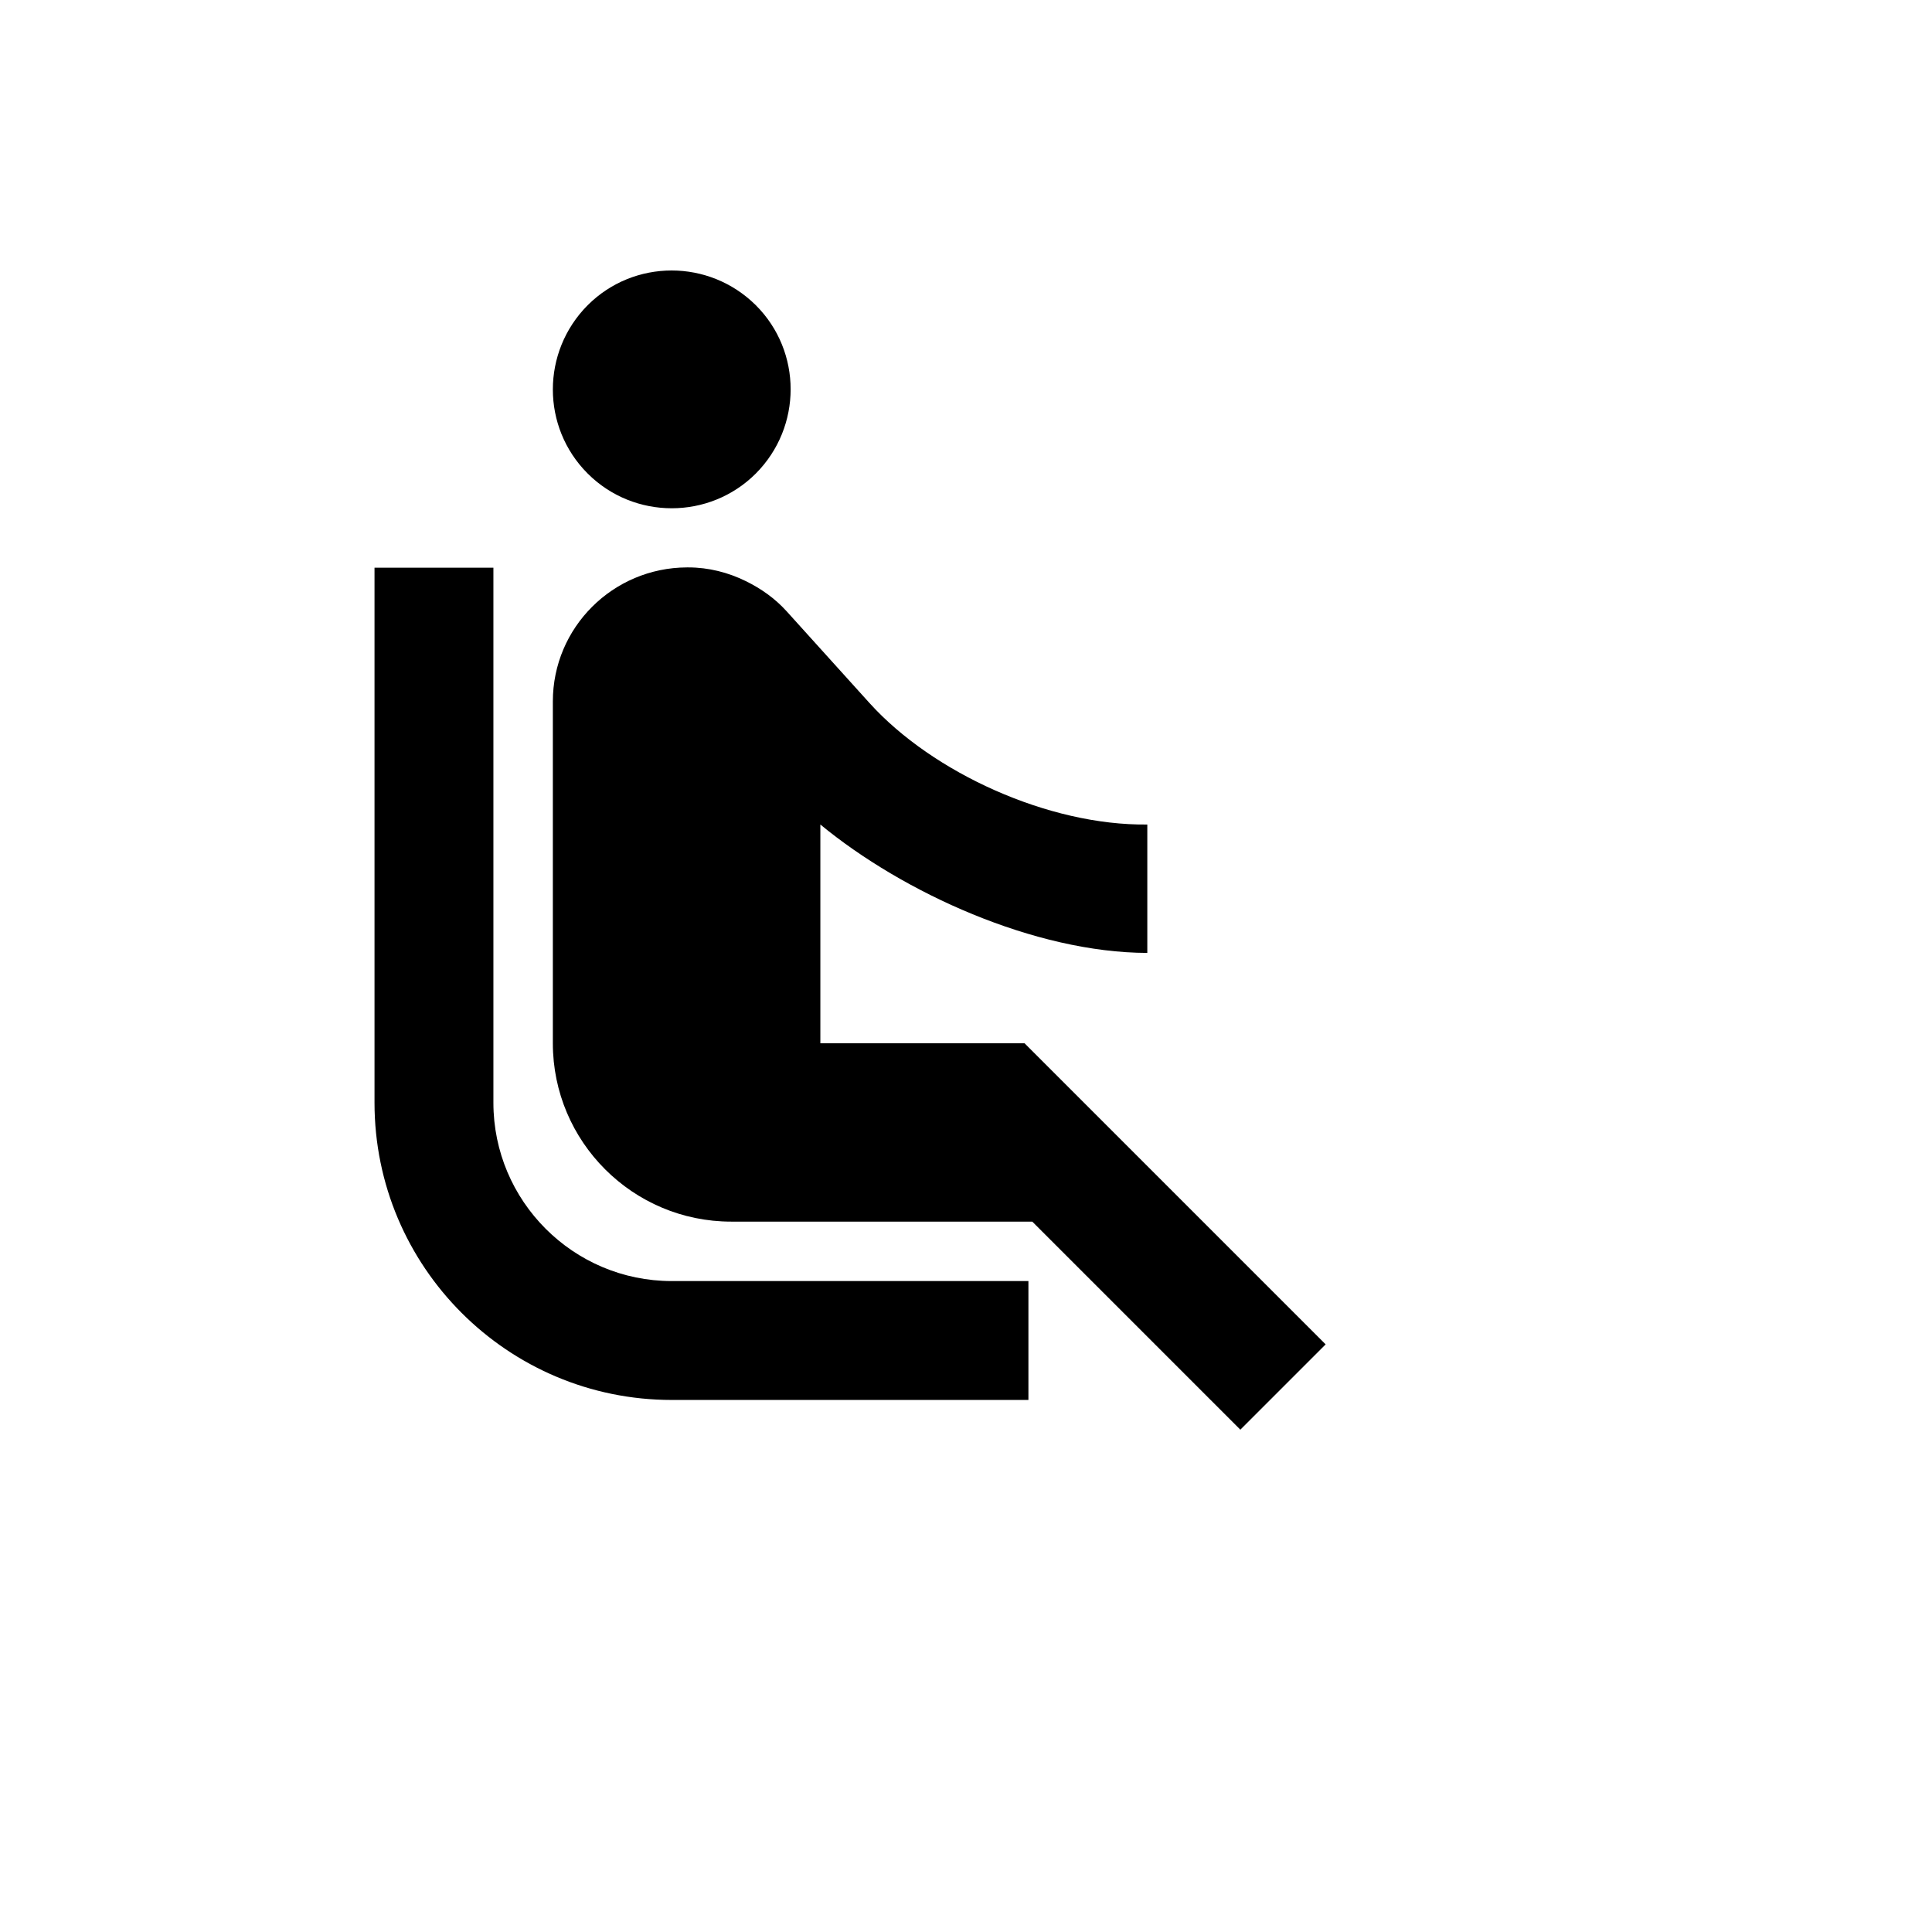 <svg xmlns="http://www.w3.org/2000/svg" version="1.1" xmlns:xlink="http://www.w3.org/1999/xlink" width="100%" height="100%" id="svgWorkerArea" viewBox="-25 -25 625 625" xmlns:idraw="https://idraw.muisca.co" style="background: white;"><defs id="defsdoc"><pattern id="patternBool" x="0" y="0" width="10" height="10" patternUnits="userSpaceOnUse" patternTransform="rotate(35)"><circle cx="5" cy="5" r="4" style="stroke: none;fill: #ff000070;"></circle></pattern></defs><g id="fileImp-181489032" class="cosito"><path id="pathImp-856971206" class="grouped" d="M165.096 128.173C150.096 113.173 150.096 88.846 165.096 73.75 180.096 58.75 204.423 58.75 219.519 73.75 234.519 88.75 234.519 113.077 219.519 128.173 204.519 143.173 180.096 143.173 165.096 128.173 165.096 128.173 165.096 128.173 165.096 128.173M134.615 331.731C134.615 331.731 134.615 158.654 134.615 158.654 134.615 158.654 96.154 158.654 96.154 158.654 96.154 158.654 96.154 331.731 96.154 331.731 96.154 384.808 139.231 427.885 192.308 427.885 192.308 427.885 307.692 427.885 307.692 427.885 307.692 427.885 307.692 389.423 307.692 389.423 307.692 389.423 192.308 389.423 192.308 389.423 160.481 389.423 134.615 363.558 134.615 331.731 134.615 331.731 134.615 331.731 134.615 331.731M403.846 409.904C403.846 409.904 306.442 312.5 306.442 312.5 306.442 312.5 240.385 312.5 240.385 312.5 240.385 312.5 240.385 241.731 240.385 241.731 267.212 263.846 309.712 283.173 346.154 283.269 346.154 283.269 346.154 241.731 346.154 241.731 314.231 242.115 276.731 225 256.346 202.5 256.346 202.5 229.423 172.692 229.423 172.692 225.673 168.558 221.154 165.385 216.25 162.981 210.577 160.192 204.231 158.558 197.692 158.558 197.692 158.558 197.212 158.558 197.212 158.558 173.269 158.654 153.846 177.981 153.846 201.923 153.846 201.923 153.846 312.5 153.846 312.5 153.846 344.327 179.712 370.192 211.538 370.192 211.538 370.192 308.942 370.192 308.942 370.192 308.942 370.192 376.25 437.5 376.25 437.5 376.25 437.5 403.846 409.904 403.846 409.904 403.846 409.904 403.846 409.904 403.846 409.904"></path></g></svg>